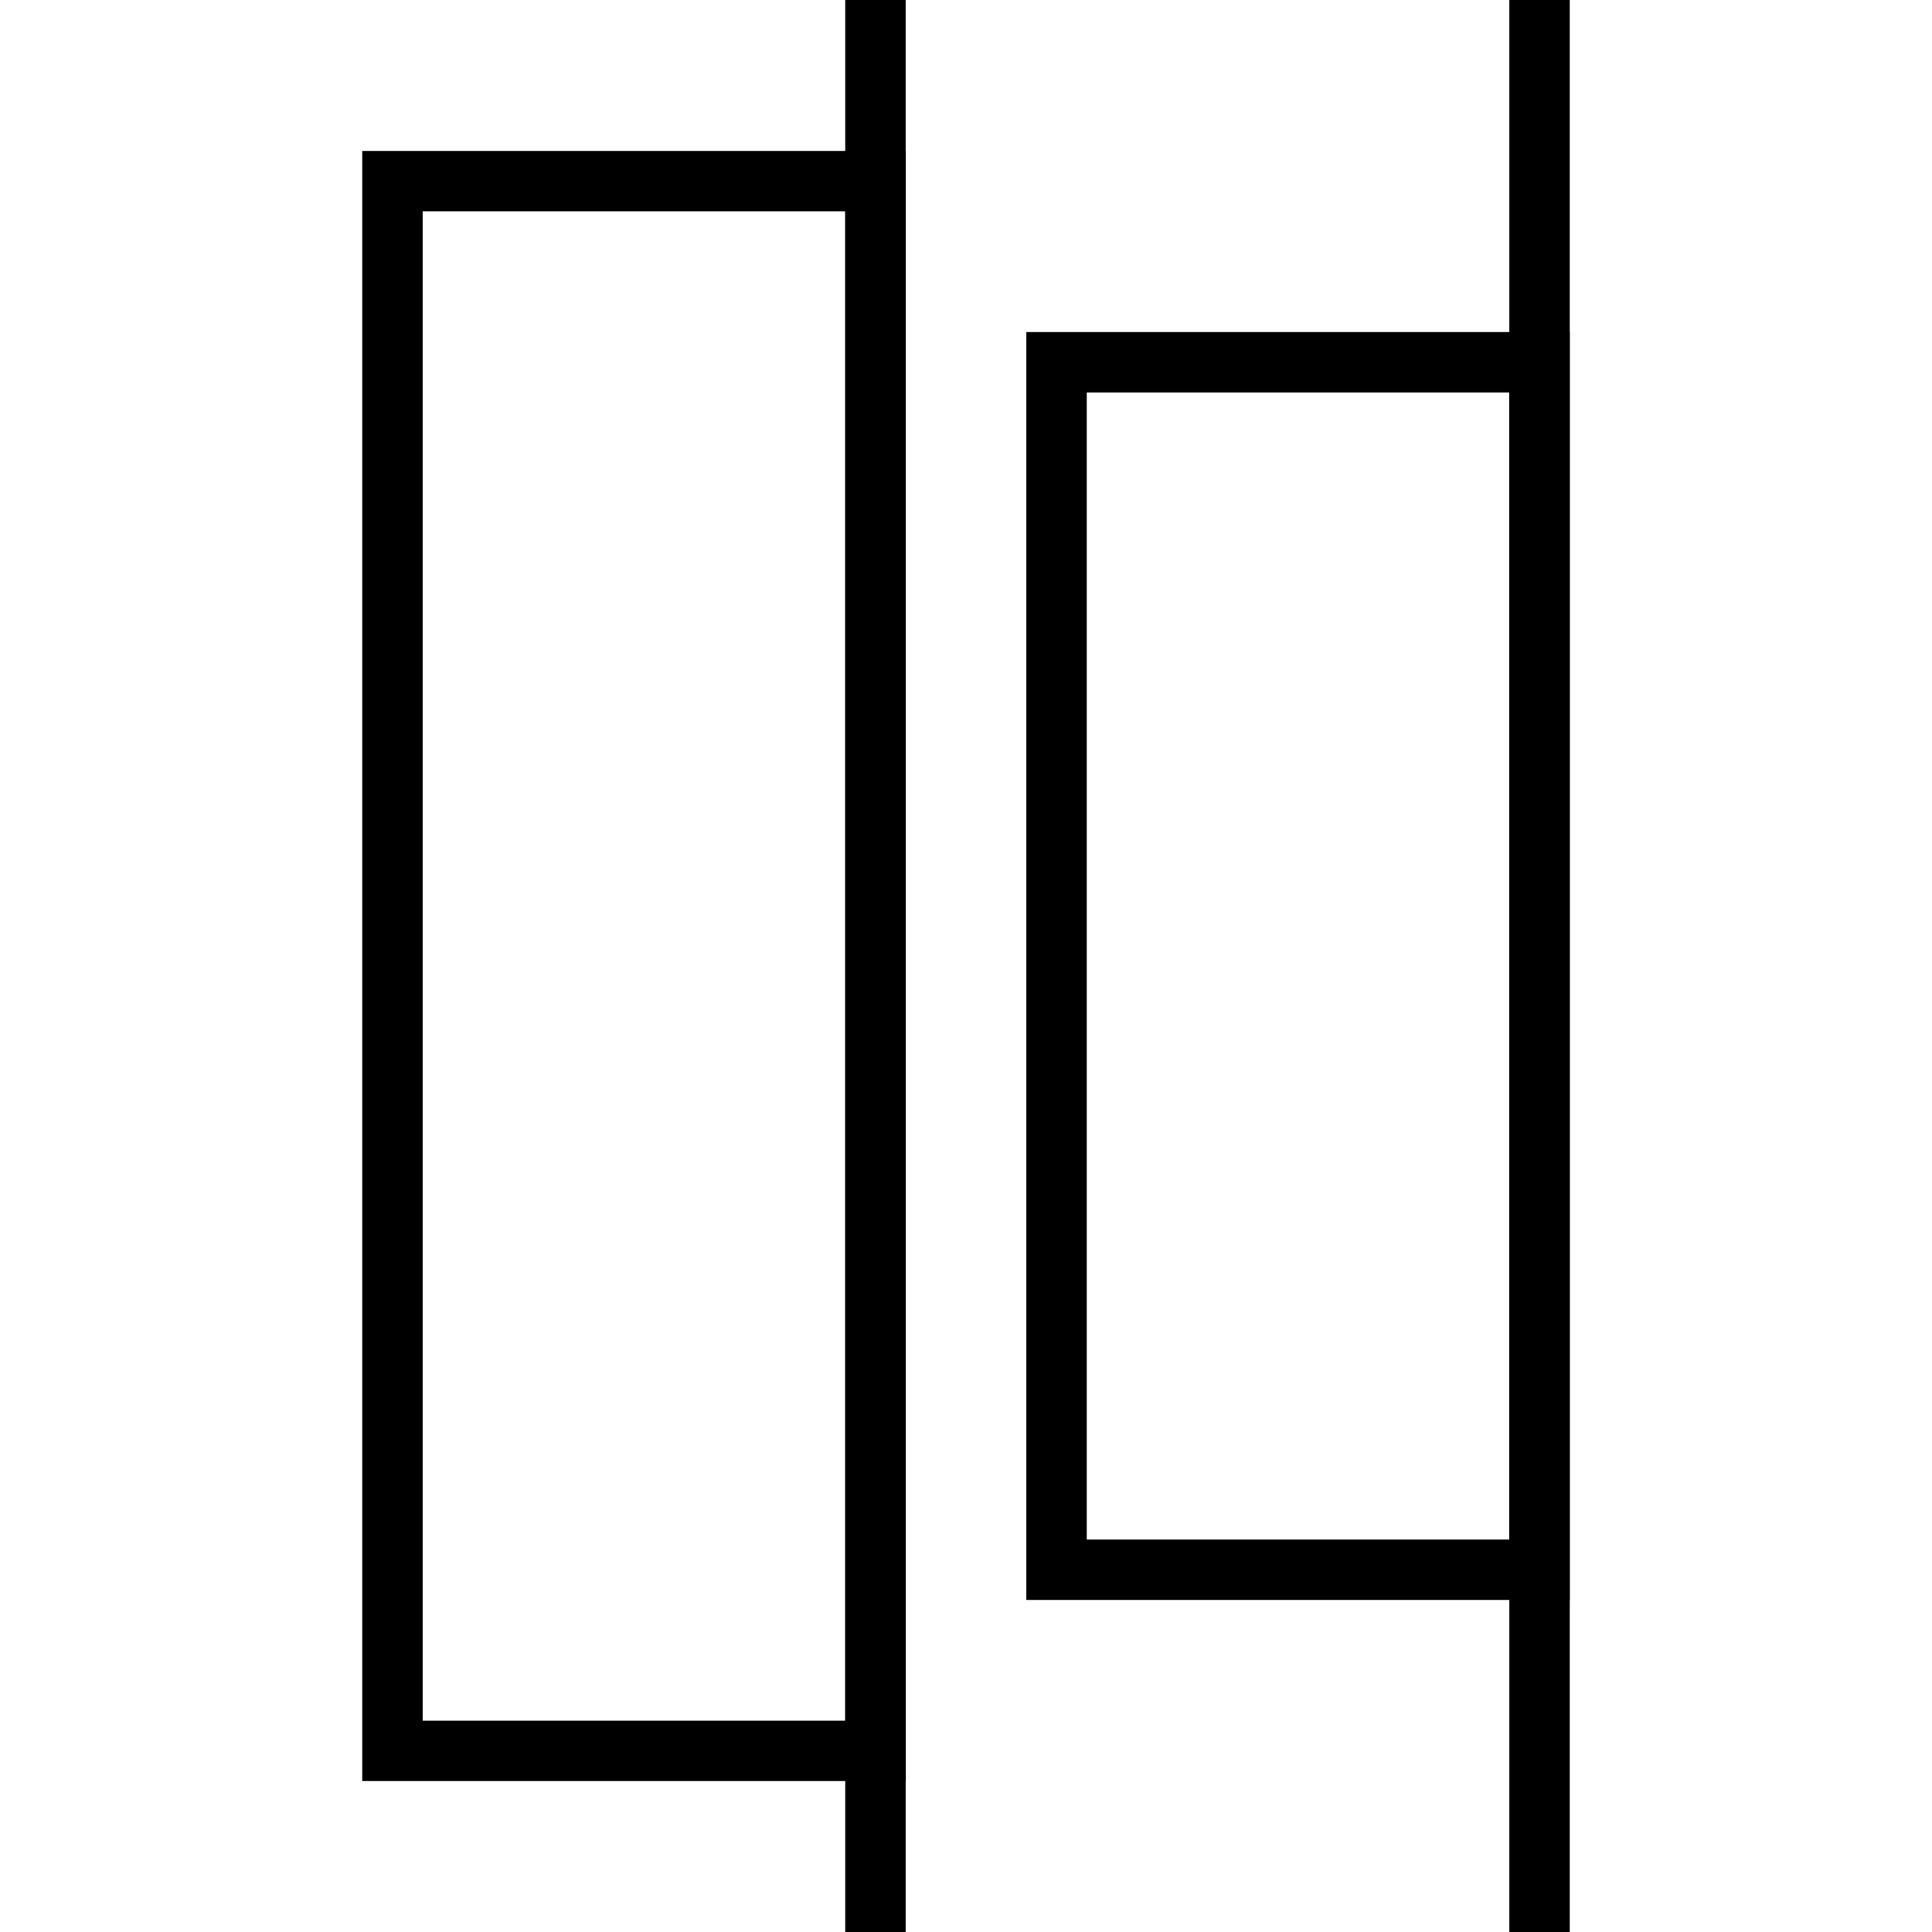 <?xml version="1.0" encoding="utf-8"?>
<!-- Generator: Adobe Illustrator 16.0.0, SVG Export Plug-In . SVG Version: 6.00 Build 0)  -->
<!DOCTYPE svg PUBLIC "-//W3C//DTD SVG 1.0//EN" "http://www.w3.org/TR/2001/REC-SVG-20010904/DTD/svg10.dtd">
<svg version="1.0" id="Layer_1" xmlns="http://www.w3.org/2000/svg" xmlns:xlink="http://www.w3.org/1999/xlink" x="0px" y="0px"
	 width="64px" height="64px" viewBox="0 0 64 64" enable-background="new 0 0 64 64" xml:space="preserve">
<line fill="none" stroke="#000000" stroke-width="2" stroke-miterlimit="10" x1="29" y1="64" x2="29" y2="0"/>
<line fill="none" stroke="#000000" stroke-width="2" stroke-miterlimit="10" x1="51" y1="64" x2="51" y2="0"/>
<rect x="13" y="6" fill="none" stroke="#000000" stroke-width="2" stroke-miterlimit="10" width="16" height="52"/>
<rect x="35" y="12" fill="none" stroke="#000000" stroke-width="2" stroke-miterlimit="10" width="16" height="40"/>
</svg>
